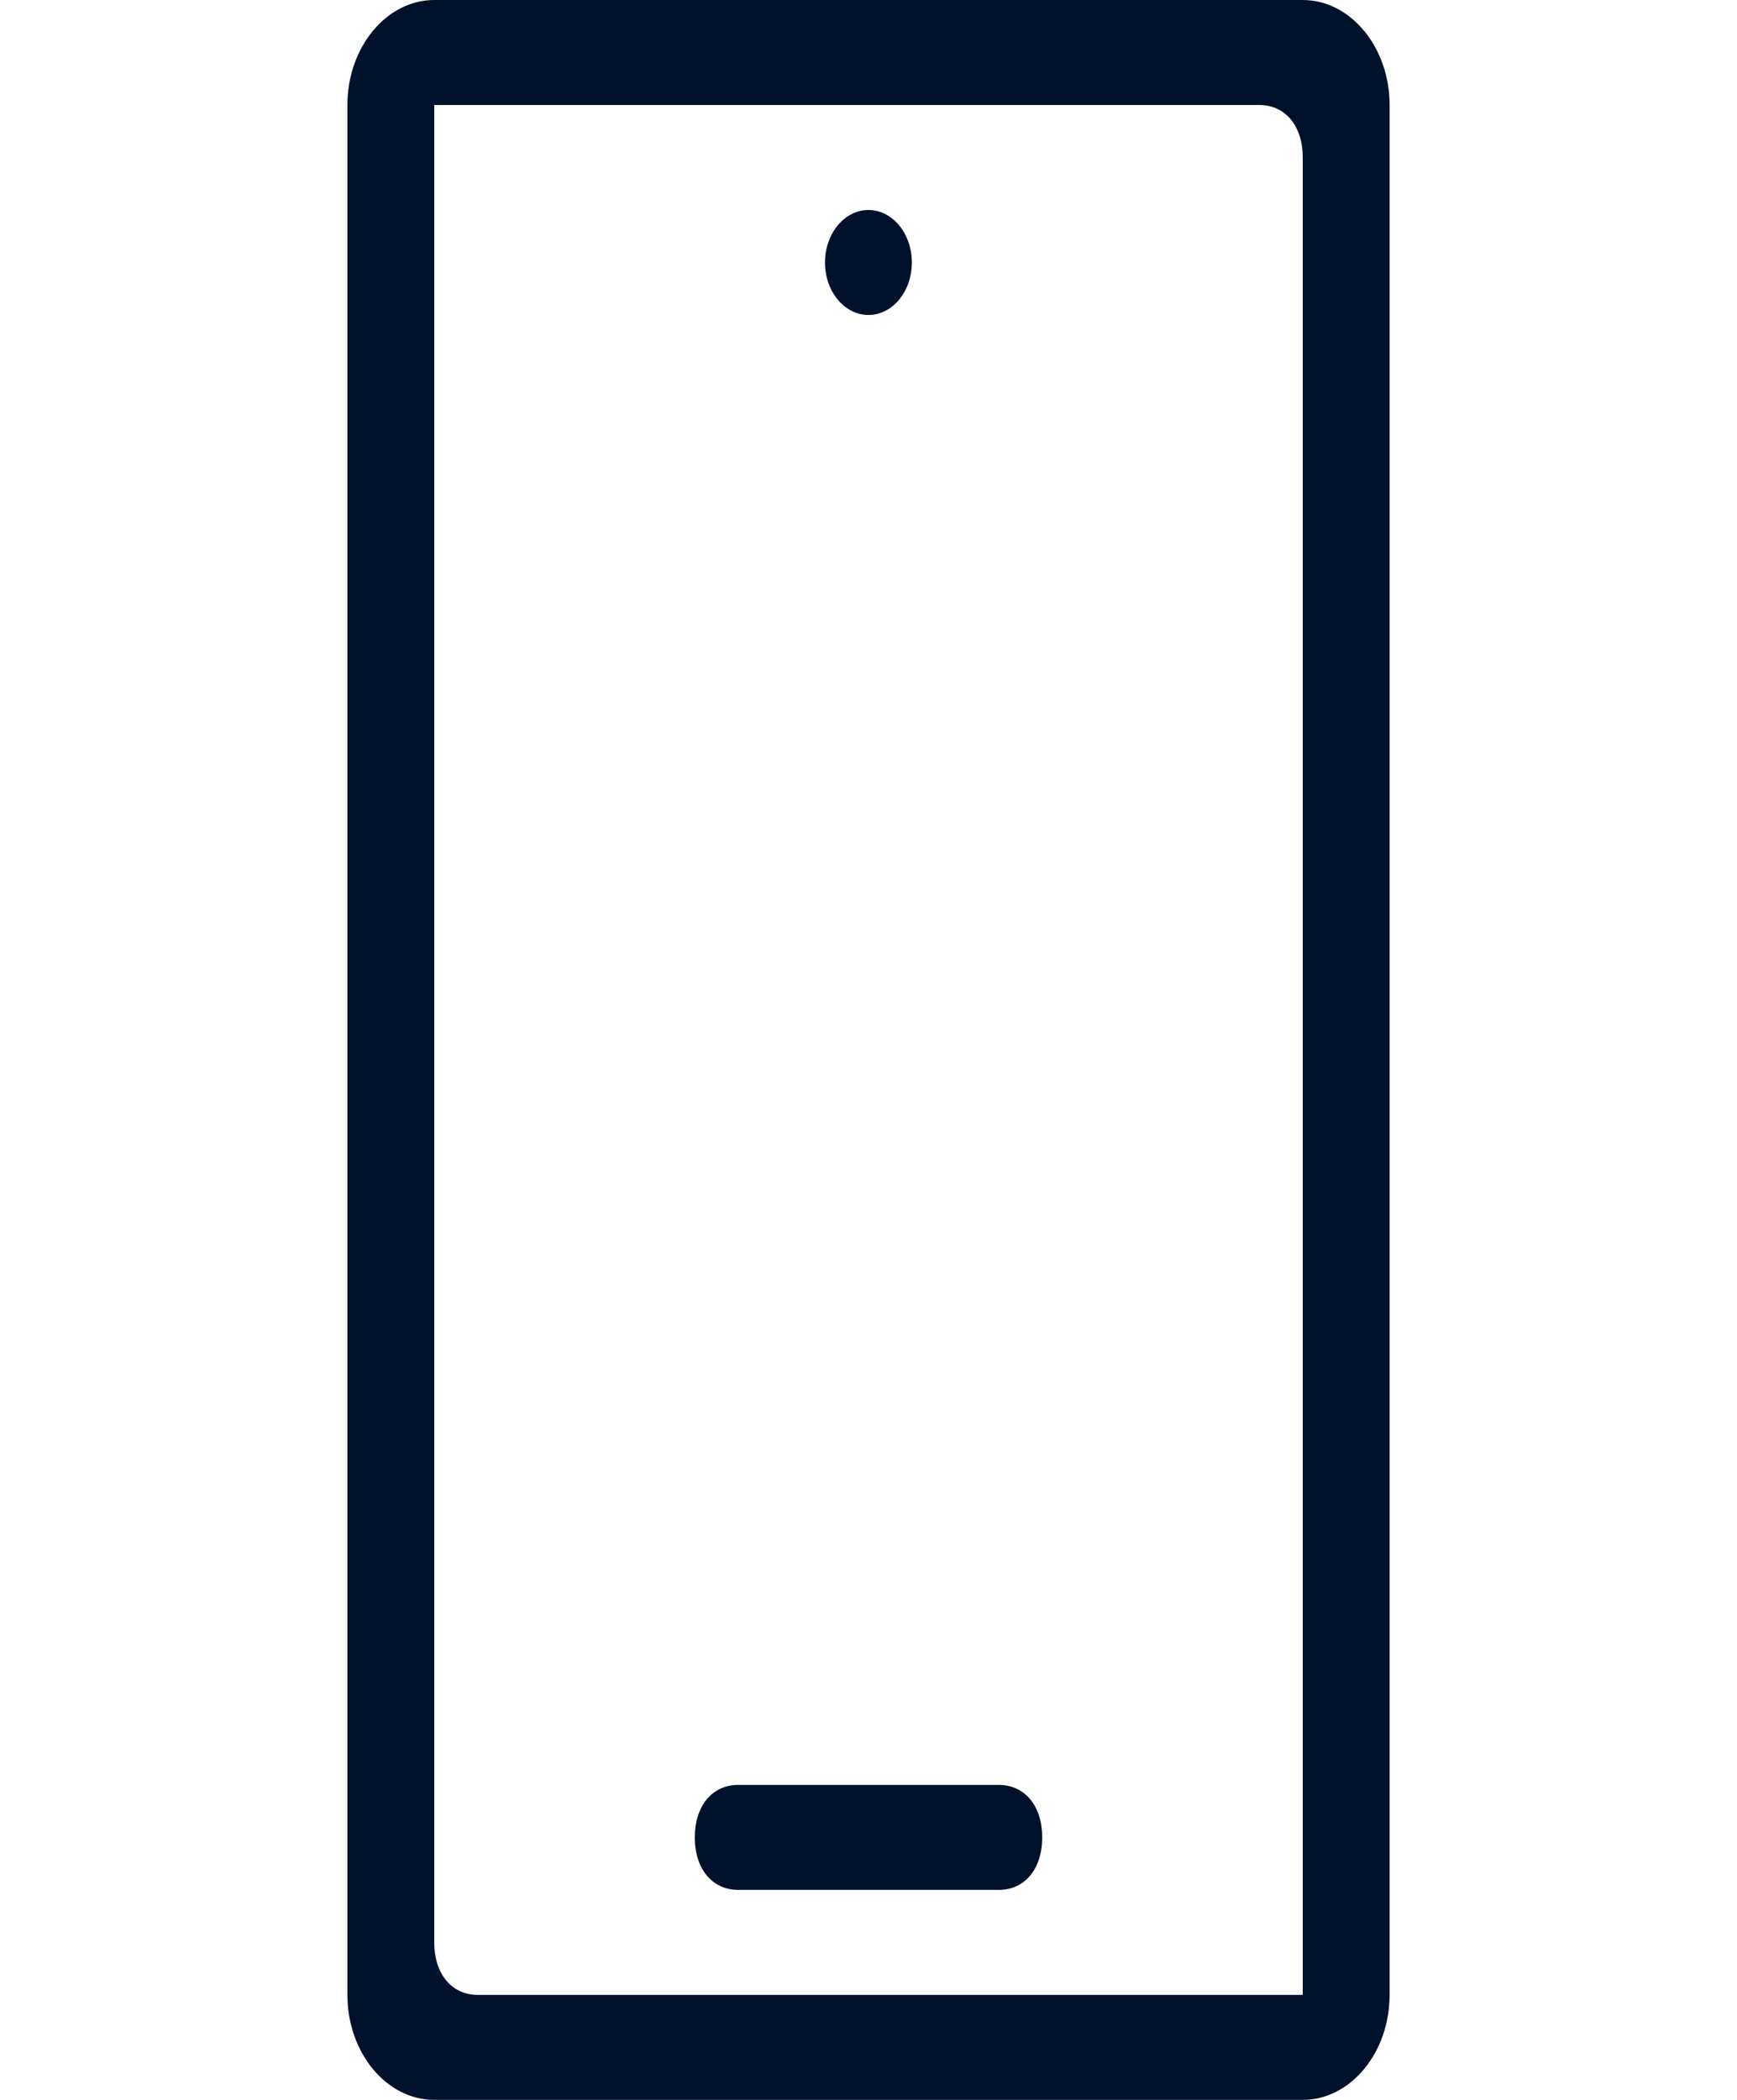 <svg width="24" height="29" viewBox="0 0 24 29" fill="none" xmlns="http://www.w3.org/2000/svg">
<path d="M13.8 24.65H10.2C9.84 24.65 9.6 24.94 9.6 25.375C9.6 25.81 9.84 26.1 10.2 26.1H13.8C14.16 26.1 14.4 25.81 14.4 25.375C14.4 24.94 14.16 24.65 13.8 24.65Z" fill="#00112C"/>
<path fill-rule="evenodd" clip-rule="evenodd" d="M6 0H18C18.66 0 19.2 0.652 19.2 1.45V27.55C19.2 28.348 18.66 29 18 29H6C5.34 29 4.8 28.348 4.8 27.55V1.45C4.8 0.652 5.34 0 6 0ZM6 1.45V26.825C6 27.26 6.24 27.55 6.6 27.55H18V2.175C18 1.74 17.76 1.45 17.4 1.45H6Z" fill="#00112C"/>
<path d="M11.999 4.35C12.331 4.35 12.599 4.026 12.599 3.625C12.599 3.225 12.331 2.9 11.999 2.9C11.668 2.9 11.399 3.225 11.399 3.625C11.399 4.026 11.668 4.35 11.999 4.35Z" fill="#00112C"/>
</svg>
